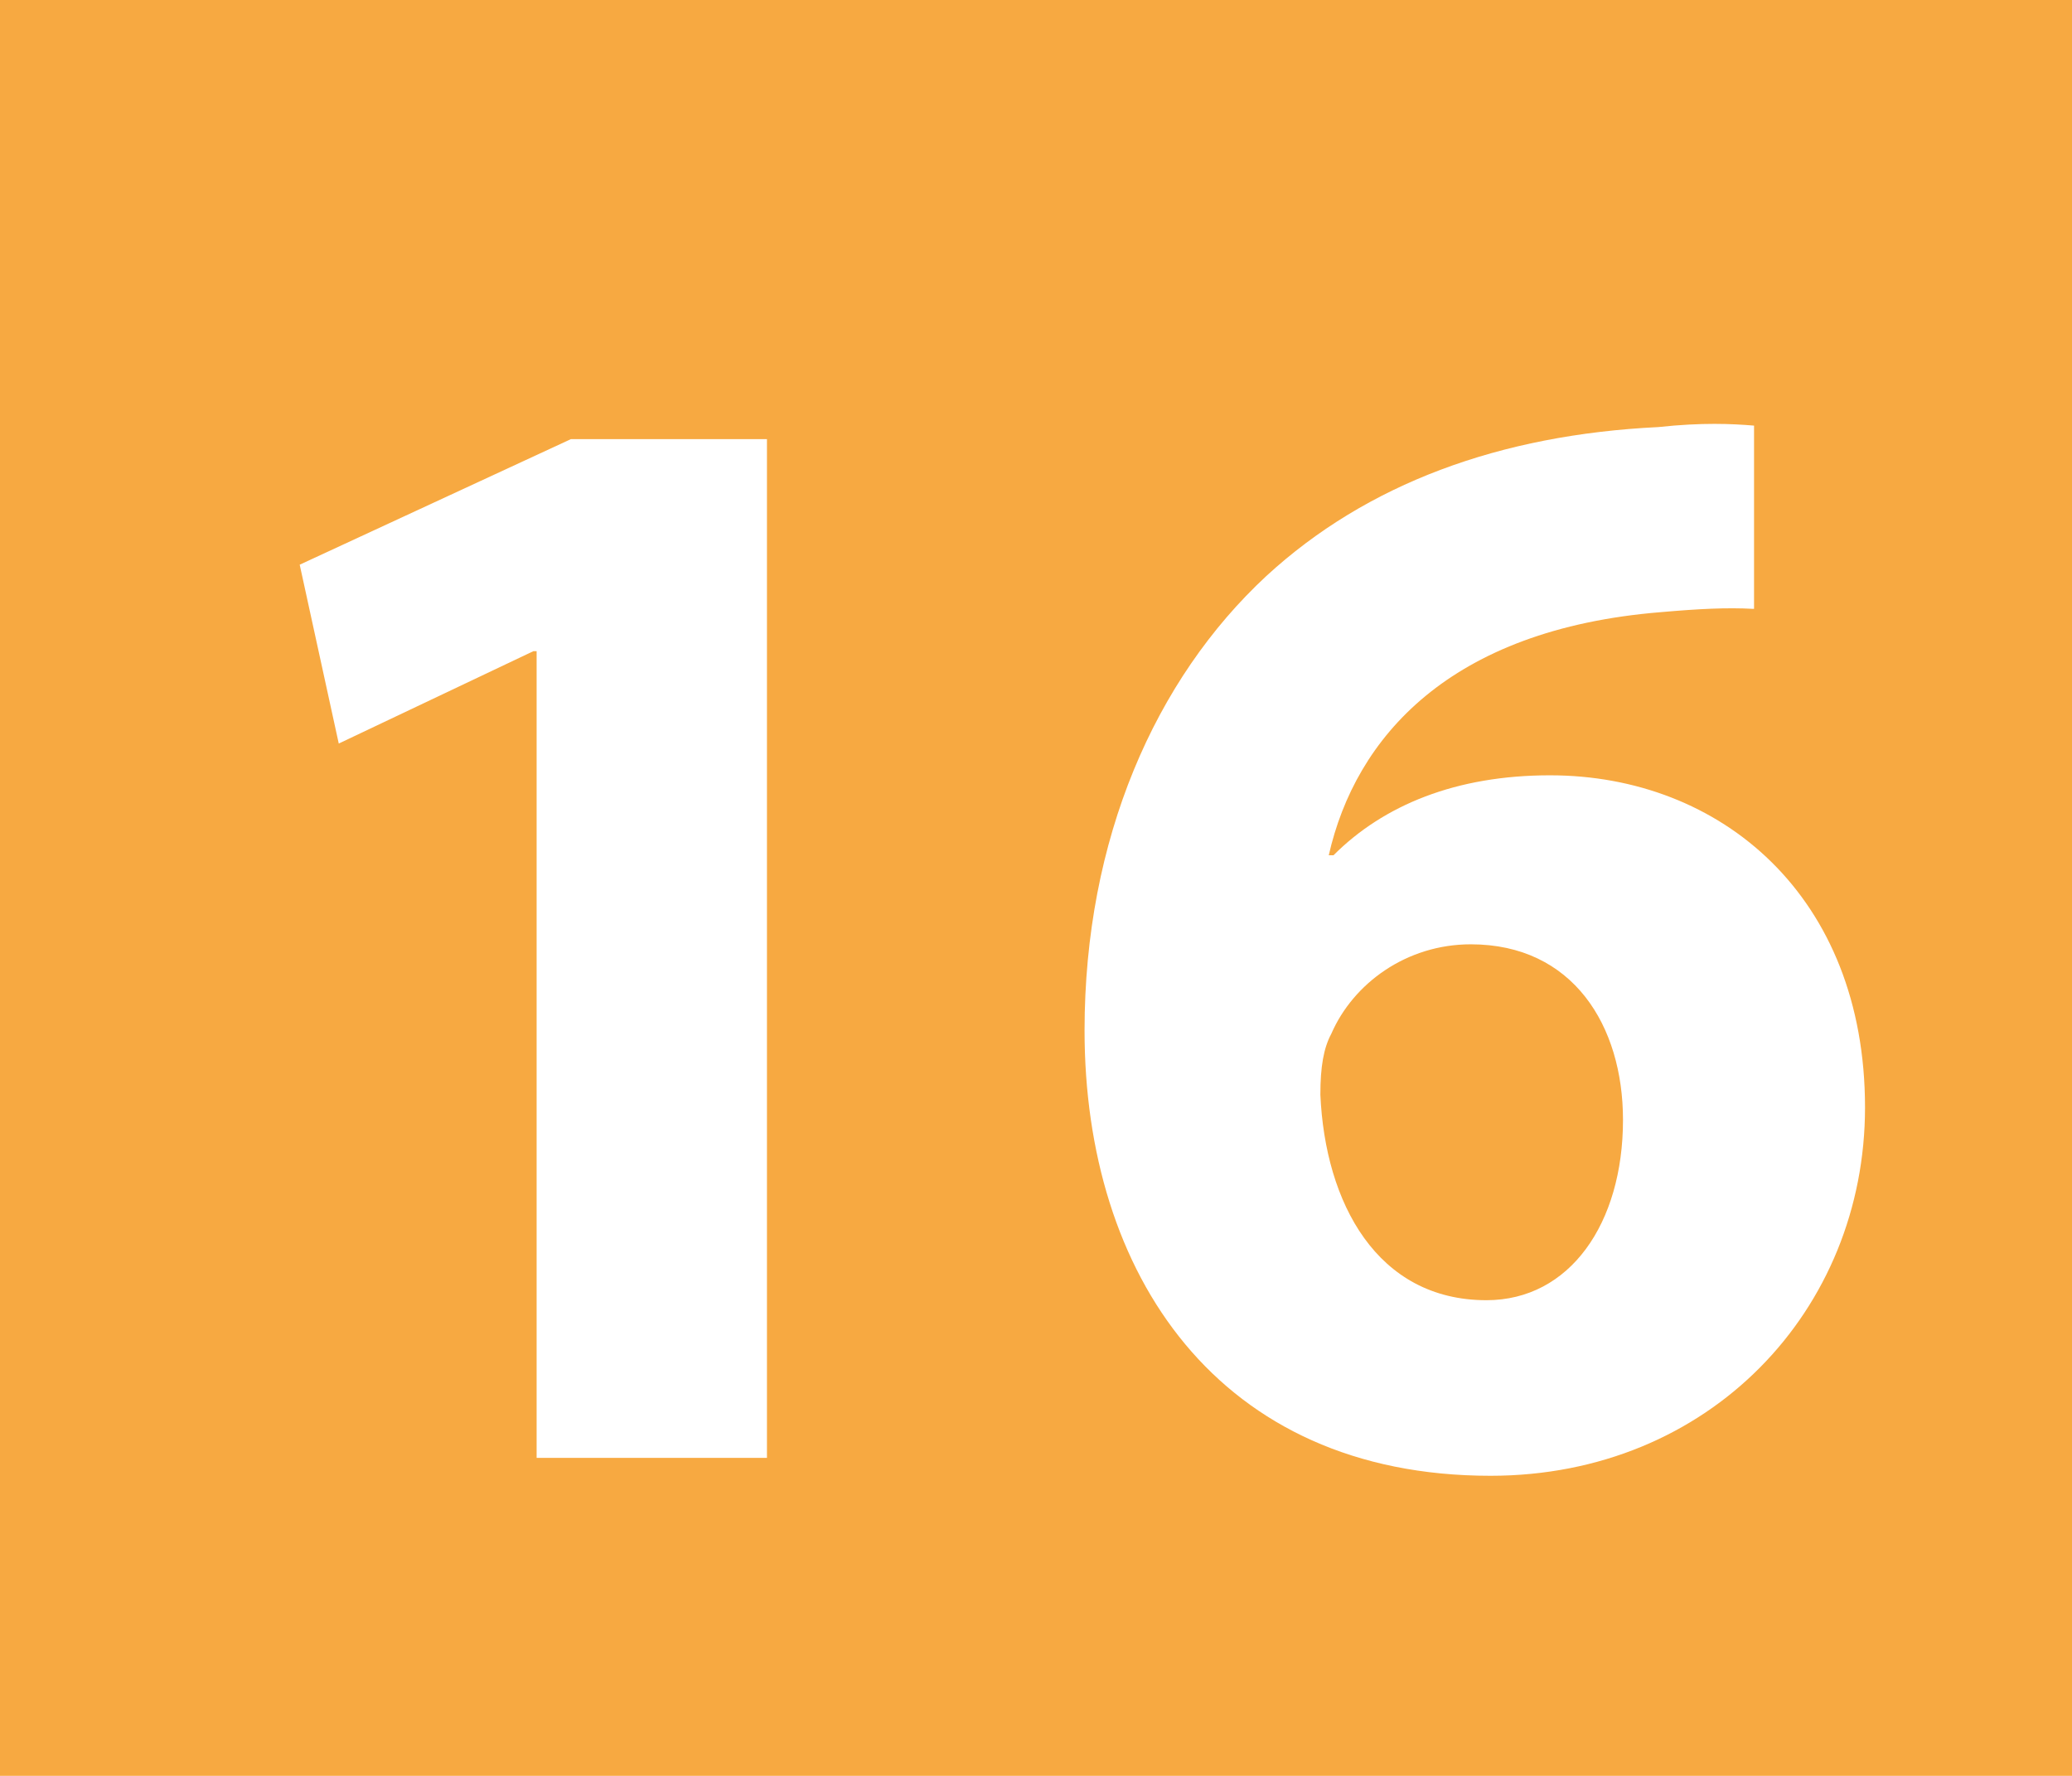 <?xml version="1.0" encoding="utf-8"?>
<!-- Generator: Adobe Illustrator 24.0.0, SVG Export Plug-In . SVG Version: 6.00 Build 0)  -->
<svg version="1.1" id="Calque_1" xmlns="http://www.w3.org/2000/svg" xmlns:xlink="http://www.w3.org/1999/xlink" x="0px" y="0px"
	 viewBox="0 0 567.6 486.5" style="enable-background:new 0 0 567.6 486.5;" xml:space="preserve">
<style type="text/css">
	.st0{fill-rule:evenodd;clip-rule:evenodd;fill:#F7A941;}
	.st1{display:none;}
	.st2{fill:#FFFFFF;}
</style>
<rect class="st0" width="567.6" height="486.5"/>
<path class="st1" d="M277.6,391.9c-11.6,5.6-39.1,12.5-73.9,12.5c-100,0-151.6-62.7-151.6-145.2c0-98.8,70.4-153.3,158-153.3
	c33.9,0,59.7,6.4,71.3,12.9l-13.7,51.5c-13-5.5-31.4-10.7-54.9-10.7c-51.6,0-91.9,31.4-91.9,95.8c0,58,34.3,94.5,92.3,94.5
	c20.2,0,41.6-3.9,55-9.4L277.6,391.9z"/>
<path class="st1" d="M311,399.6v-39.5l35.7-32.3c61.4-54.9,91.1-86.3,91.5-118.9c0-22.7-13.3-40.8-45.5-40.8
	c-24.1,0-45.1,12-59.7,22.7l-18.4-46.3c20.6-15.9,53.7-28.8,91-28.8c63.5,0,97.9,36.9,97.9,87.2c0,47.2-33.5,84.6-74.3,120.7
	l-25.8,21.5v0.8H509v53.7H311z"/>
<g>
	<path class="st2" d="M147,178.4h-0.9l-53.3,25.3l-10.7-49l74.3-34.4h53.7v279.1H147V178.4z"/>
	<path class="st2" d="M480.3,166.8c-7.3-0.4-15,0-25.3,0.9c-58,4.7-83.7,34.4-91,66.6h1.3c13.7-13.7,33.5-21.9,59.3-21.9
		c46.8,0,86.3,33.1,86.3,91c0,55.4-42.5,100.9-102.6,100.9c-74.7,0-111.2-55.4-111.2-122c0-52.4,19.3-96.2,49.8-124.5
		c27.5-25.3,64-38.7,107.4-40.8c12-1.3,20.2-0.9,26.2-0.4V166.8z M444.6,306.8c0-25.8-13.7-48.1-41.7-48.1
		c-17.6,0-32.2,10.7-38.2,24.5c-2.1,3.9-3,9-3,16.7c1.3,29.6,15.5,56.3,45.5,56.3C430,356.2,444.6,335.2,444.6,306.8z"/>
</g>
</svg>
